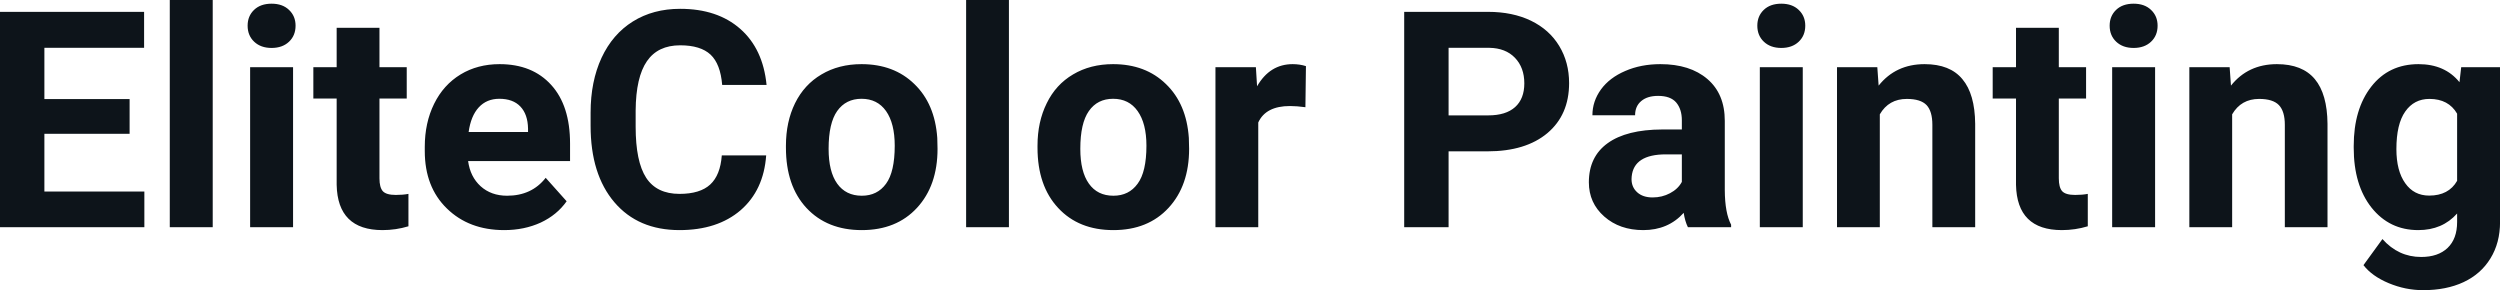 <svg fill="#0d141a" viewBox="0 0 189.806 22.034" height="100%" width="100%" xmlns="http://www.w3.org/2000/svg"><path preserveAspectRatio="none" d="M9.84 7.52L9.84 10.16L3.37 10.16L3.37 14.54L10.96 14.54L10.96 17.25L0 17.25L0 0.90L10.94 0.90L10.94 3.63L3.37 3.63L3.37 7.52L9.84 7.52ZM16.15 0L16.15 17.25L12.89 17.25L12.89 0L16.15 0ZM22.25 5.10L22.25 17.25L18.99 17.25L18.99 5.10L22.25 5.10ZM18.80 1.95L18.80 1.95Q18.80 1.22 19.29 0.75Q19.78 0.28 20.62 0.28L20.62 0.28Q21.45 0.28 21.94 0.75Q22.44 1.22 22.44 1.95L22.44 1.95Q22.44 2.70 21.94 3.17Q21.44 3.64 20.62 3.64Q19.80 3.64 19.30 3.17Q18.80 2.70 18.80 1.95ZM25.56 2.11L28.81 2.11L28.81 5.10L30.88 5.10L30.88 7.48L28.81 7.48L28.81 13.54Q28.81 14.22 29.06 14.51Q29.32 14.80 30.05 14.80L30.05 14.80Q30.59 14.80 31.01 14.72L31.01 14.72L31.01 17.18Q30.05 17.47 29.04 17.47L29.04 17.47Q25.63 17.47 25.56 14.03L25.56 14.03L25.56 7.48L23.79 7.48L23.79 5.10L25.56 5.10L25.56 2.11ZM38.28 17.47L38.28 17.47Q35.61 17.47 33.93 15.83Q32.25 14.20 32.25 11.47L32.25 11.47L32.25 11.15Q32.25 9.32 32.96 7.88Q33.67 6.44 34.97 5.65Q36.26 4.87 37.93 4.87L37.93 4.87Q40.42 4.87 41.85 6.45Q43.28 8.02 43.28 10.90L43.28 10.90L43.28 12.23L35.54 12.23Q35.70 13.42 36.49 14.14Q37.29 14.86 38.50 14.86L38.50 14.86Q40.37 14.86 41.43 13.50L41.43 13.50L43.02 15.28Q42.29 16.32 41.05 16.90Q39.80 17.47 38.28 17.47ZM37.91 7.50L37.91 7.50Q36.95 7.50 36.35 8.15Q35.75 8.80 35.58 10.02L35.58 10.02L40.09 10.02L40.09 9.76Q40.07 8.68 39.51 8.09Q38.95 7.50 37.91 7.50ZM54.80 11.80L58.17 11.80Q57.98 14.44 56.23 15.96Q54.47 17.47 51.59 17.47L51.59 17.47Q48.45 17.47 46.65 15.36Q44.84 13.24 44.84 9.55L44.84 9.55L44.84 8.55Q44.84 6.19 45.67 4.39Q46.51 2.59 48.05 1.63Q49.59 0.67 51.64 0.67L51.64 0.67Q54.47 0.67 56.20 2.19Q57.93 3.71 58.20 6.45L58.20 6.45L54.83 6.45Q54.70 4.86 53.95 4.15Q53.19 3.44 51.64 3.44L51.64 3.44Q49.95 3.44 49.12 4.64Q48.28 5.85 48.26 8.39L48.26 8.39L48.26 9.62Q48.26 12.27 49.06 13.50Q49.86 14.72 51.59 14.72L51.59 14.72Q53.15 14.72 53.92 14.01Q54.69 13.30 54.80 11.80L54.80 11.80ZM59.67 11.21L59.67 11.06Q59.67 9.25 60.36 7.84Q61.06 6.42 62.37 5.65Q63.68 4.87 65.41 4.87L65.41 4.87Q67.87 4.87 69.42 6.38Q70.98 7.88 71.16 10.47L71.16 10.47L71.18 11.30Q71.18 14.09 69.62 15.78Q68.06 17.47 65.43 17.47Q62.80 17.47 61.23 15.79Q59.67 14.11 59.67 11.21L59.67 11.21ZM62.91 11.30L62.91 11.30Q62.91 13.03 63.56 13.94Q64.22 14.86 65.43 14.86L65.43 14.86Q66.61 14.86 67.27 13.95Q67.93 13.05 67.93 11.06L67.93 11.06Q67.93 9.37 67.27 8.43Q66.61 7.50 65.41 7.50L65.41 7.50Q64.22 7.50 63.56 8.43Q62.91 9.35 62.91 11.30ZM76.60 0L76.60 17.25L73.35 17.25L73.35 0L76.60 0ZM78.77 11.21L78.77 11.06Q78.77 9.25 79.47 7.84Q80.16 6.42 81.47 5.65Q82.78 4.87 84.51 4.87L84.51 4.87Q86.97 4.87 88.52 6.38Q90.08 7.88 90.26 10.47L90.26 10.47L90.28 11.30Q90.28 14.09 88.72 15.78Q87.16 17.47 84.53 17.47Q81.90 17.47 80.34 15.79Q78.77 14.11 78.77 11.21L78.77 11.21ZM82.02 11.30L82.02 11.30Q82.02 13.03 82.67 13.94Q83.32 14.86 84.53 14.86L84.53 14.86Q85.71 14.86 86.37 13.95Q87.04 13.05 87.04 11.06L87.04 11.06Q87.04 9.37 86.37 8.43Q85.71 7.50 84.51 7.50L84.51 7.50Q83.32 7.50 82.67 8.43Q82.02 9.35 82.02 11.30ZM99.15 5.02L99.11 8.14Q98.45 8.05 97.94 8.05L97.94 8.05Q96.10 8.05 95.53 9.30L95.53 9.30L95.53 17.25L92.28 17.25L92.28 5.10L95.35 5.10L95.44 6.55Q96.41 4.87 98.14 4.87L98.14 4.87Q98.68 4.87 99.15 5.02L99.15 5.02ZM112.93 11.49L109.98 11.49L109.98 17.25L106.61 17.25L106.61 0.90L112.99 0.90Q114.83 0.90 116.23 1.57Q117.63 2.25 118.38 3.49Q119.13 4.73 119.13 6.31L119.13 6.31Q119.13 8.71 117.49 10.10Q115.84 11.49 112.93 11.49L112.93 11.49ZM109.98 3.63L109.98 8.76L112.99 8.76Q114.33 8.76 115.03 8.13Q115.73 7.50 115.73 6.33L115.73 6.33Q115.73 5.13 115.02 4.39Q114.31 3.65 113.07 3.63L113.07 3.63L109.98 3.63ZM131.43 17.25L128.15 17.25Q127.93 16.81 127.83 16.16L127.83 16.16Q126.65 17.47 124.76 17.47L124.76 17.47Q122.97 17.47 121.80 16.44Q120.63 15.41 120.63 13.84L120.63 13.84Q120.63 11.90 122.06 10.87Q123.49 9.84 126.20 9.83L126.20 9.83L127.69 9.83L127.69 9.13Q127.69 8.29 127.26 7.78Q126.83 7.28 125.89 7.28L125.89 7.28Q125.07 7.28 124.61 7.67Q124.14 8.06 124.14 8.75L124.14 8.75L120.90 8.75Q120.90 7.69 121.55 6.79Q122.20 5.90 123.39 5.39Q124.58 4.87 126.06 4.87L126.06 4.87Q128.31 4.87 129.63 6.00Q130.95 7.13 130.95 9.18L130.95 9.18L130.95 14.44Q130.96 16.17 131.43 17.06L131.43 17.06L131.43 17.25ZM125.47 14.99L125.47 14.99Q126.19 14.99 126.79 14.67Q127.40 14.35 127.69 13.81L127.69 13.81L127.69 11.72L126.48 11.72Q124.04 11.72 123.88 13.41L123.88 13.41L123.87 13.60Q123.87 14.21 124.30 14.60Q124.73 14.99 125.47 14.99ZM136.87 5.10L136.87 17.25L133.61 17.25L133.61 5.10L136.87 5.10ZM133.42 1.95L133.42 1.95Q133.42 1.22 133.91 0.75Q134.40 0.28 135.24 0.28L135.24 0.28Q136.07 0.28 136.56 0.75Q137.06 1.22 137.06 1.95L137.06 1.95Q137.06 2.70 136.56 3.17Q136.06 3.64 135.24 3.64Q134.42 3.64 133.92 3.17Q133.42 2.70 133.42 1.95ZM139.47 5.10L142.53 5.10L142.63 6.50Q143.93 4.87 146.12 4.87L146.12 4.87Q148.05 4.87 148.99 6.01Q149.94 7.14 149.96 9.40L149.96 9.40L149.96 17.25L146.71 17.25L146.71 9.48Q146.71 8.45 146.27 7.98Q145.82 7.51 144.77 7.51L144.77 7.51Q143.40 7.51 142.72 8.68L142.72 8.68L142.72 17.25L139.47 17.25L139.47 5.10ZM153.06 2.11L156.31 2.11L156.31 5.10L158.38 5.10L158.38 7.48L156.31 7.48L156.31 13.54Q156.31 14.22 156.56 14.51Q156.82 14.80 157.55 14.80L157.55 14.80Q158.09 14.80 158.51 14.72L158.51 14.72L158.51 17.18Q157.55 17.47 156.54 17.47L156.54 17.47Q153.13 17.47 153.06 14.03L153.06 14.03L153.06 7.48L151.29 7.48L151.29 5.10L153.06 5.10L153.06 2.11ZM163.62 5.10L163.62 17.25L160.36 17.25L160.36 5.10L163.62 5.10ZM160.17 1.95L160.17 1.95Q160.17 1.22 160.66 0.75Q161.15 0.28 161.99 0.28L161.99 0.28Q162.82 0.28 163.31 0.75Q163.81 1.22 163.81 1.95L163.81 1.95Q163.81 2.70 163.31 3.17Q162.81 3.64 161.99 3.64Q161.17 3.64 160.67 3.17Q160.17 2.70 160.17 1.95ZM166.22 5.10L169.28 5.10L169.38 6.50Q170.68 4.87 172.87 4.87L172.87 4.87Q174.80 4.87 175.75 6.01Q176.69 7.14 176.71 9.40L176.71 9.40L176.71 17.25L173.47 17.25L173.47 9.48Q173.47 8.45 173.02 7.98Q172.57 7.51 171.52 7.51L171.52 7.51Q170.15 7.51 169.47 8.68L169.47 8.68L169.47 17.25L166.22 17.25L166.22 5.10ZM178.70 11.22L178.70 11.08Q178.70 8.29 180.03 6.58Q181.36 4.87 183.62 4.87L183.62 4.87Q185.62 4.87 186.73 6.24L186.73 6.24L186.86 5.10L189.81 5.10L189.81 16.85Q189.81 18.44 189.08 19.62Q188.36 20.80 187.04 21.42Q185.73 22.03 183.97 22.03L183.97 22.03Q182.63 22.03 181.36 21.50Q180.09 20.97 179.44 20.13L179.44 20.13L180.88 18.15Q182.09 19.51 183.82 19.51L183.82 19.51Q185.11 19.51 185.83 18.82Q186.55 18.13 186.55 16.86L186.55 16.86L186.55 16.21Q185.43 17.47 183.60 17.47L183.60 17.47Q181.41 17.47 180.05 15.76Q178.70 14.05 178.70 11.22L178.70 11.22ZM181.94 11.32L181.94 11.32Q181.94 12.97 182.61 13.91Q183.27 14.85 184.43 14.85L184.43 14.85Q185.91 14.85 186.55 13.73L186.55 13.73L186.55 8.63Q185.90 7.51 184.45 7.51L184.45 7.51Q183.28 7.51 182.61 8.47Q181.94 9.42 181.94 11.32Z"></path></svg>